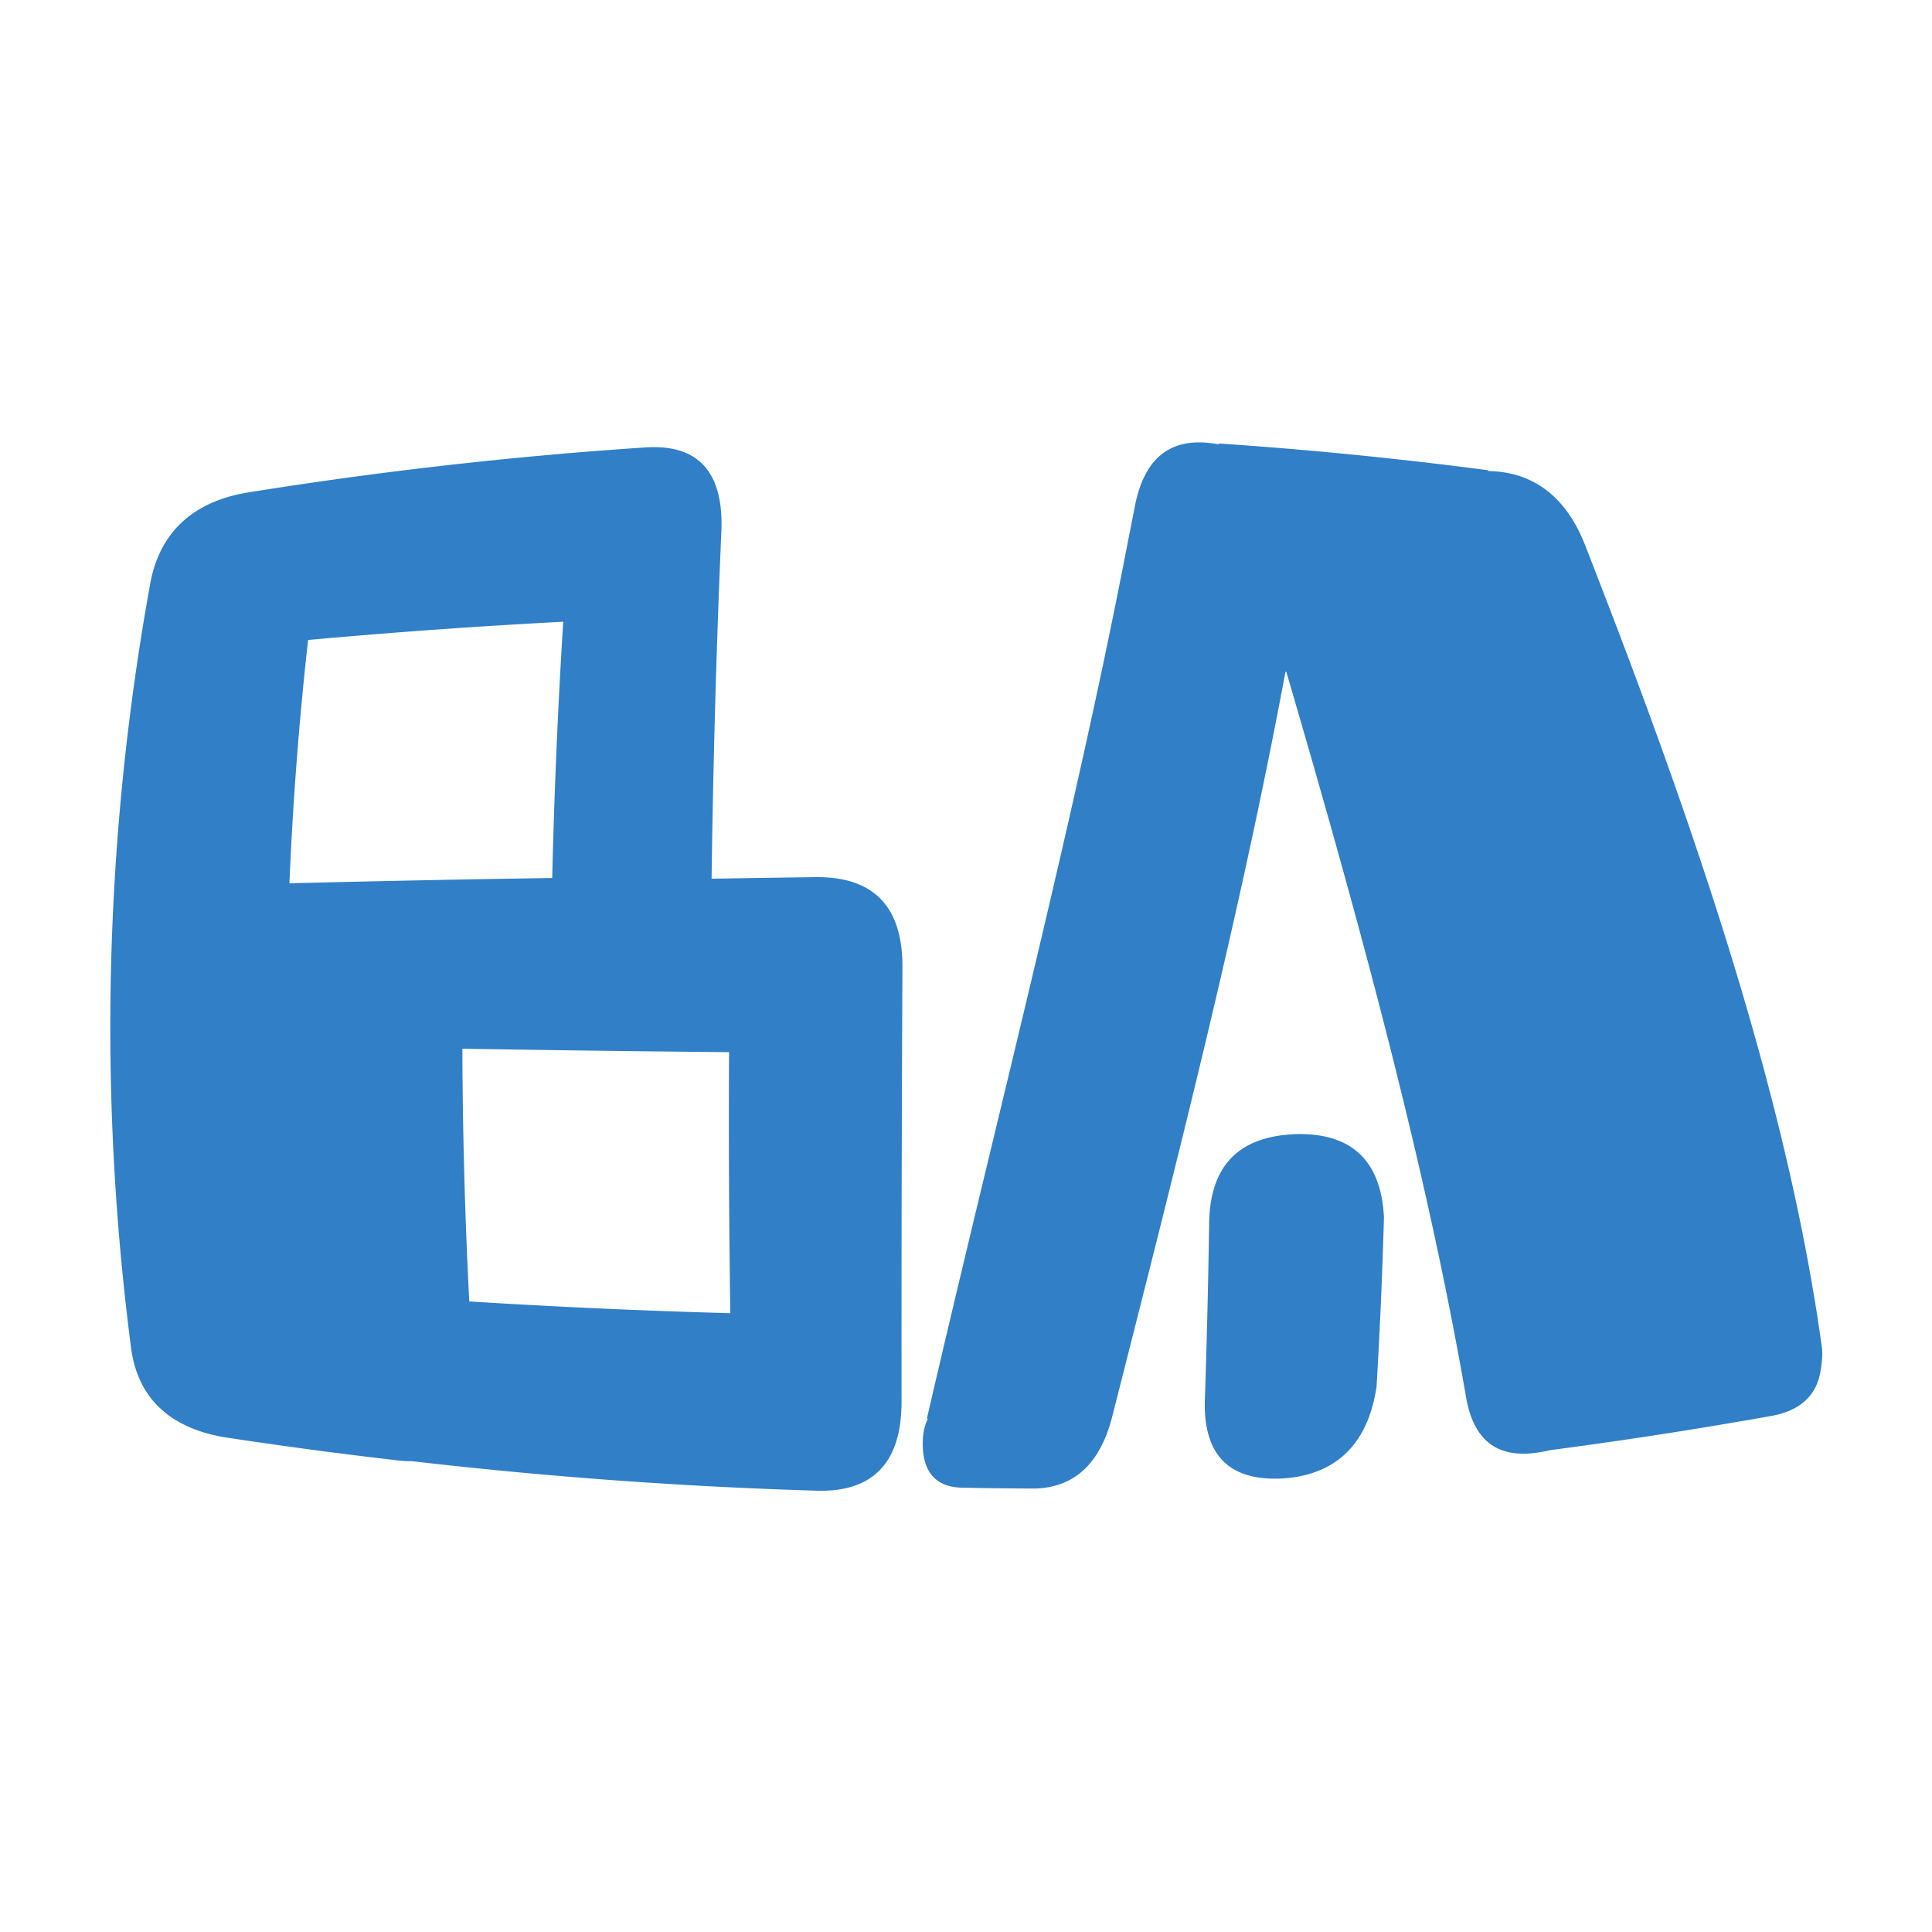 <svg xmlns="http://www.w3.org/2000/svg" width="980" height="980" viewBox="0 0 980 980">
  <defs>
    <style>
      .cls-1 {
        fill: #317fc6;
        fill-rule: evenodd;
      }
    </style>
  </defs>
  <path id="BA" class="cls-1" d="M280.108,445.357q-66.649,1.007-133.3,2.7,2.591-61.728,9.463-123.426,64.7-5.875,129.423-9.255-4.058,64.965-5.588,129.979h0Zm85.8-175.8c1.238-30-11.569-44.455-38.745-42.59Q226.307,233.657,125.5,249.846C97.823,254.483,81,270.084,76.239,295.819A1261.684,1261.684,0,0,0,66.5,683.882c3.414,25.5,19.975,40.869,48.5,45.329q43.569,6.606,87.138,11.611a54.061,54.061,0,0,0,6.827.358q102.864,11.915,205.664,14.982c28.557,0.7,42.772-14.671,42.673-45.327q-0.088-110.352.466-220.546,0.021-45.5-43.485-45.369-26.662.345-53.33,0.795,1.17-88.131,4.951-176.163h0Zm3.9,264.158q-0.355,66.181.645,132.4-66.209-1.823-132.418-5.96-3.3-64.123-3.494-128.2Q302.179,533.081,369.813,533.71ZM524.785,755.053c20.007-.435,33.068-12.5,39.2-35.754,32.545-128.236,65.089-255.167,88.059-378.528l0.435,0.019c36.95,126.273,70.691,249.788,91.177,367.9,3.678,21.4,15.2,30.858,35.236,28.268a71.972,71.972,0,0,0,7.345-1.359q56.241-7.374,112.482-17.409c14.283-2.586,22.642-10.207,24.738-22.677,0.869-5.25,1.082-9.3.674-12.169C907.674,563.97,864.606,432.62,810.656,293.576q-3.3-8.558-6.656-17.153c-8.554-21.765-22.706-34.31-42.086-36.962a63.138,63.138,0,0,0-7.021-.525c-0.02-.139-0.04-0.277-0.059-0.416q-68.3-8.967-136.6-13.562l0.03,0.438a62.76,62.76,0,0,0-7.11-.9c-19.417-1.247-31.118,9.647-35.526,32.406q-1.735,8.971-3.526,17.96-6.057,31.358-12.722,62.9c-26.718,126-59.659,253.993-89.175,381.614l0.435,0.448q-2.6,4.918-2.581,12.509c0.042,14.895,7.073,22.391,21.094,22.313q17.823,0.339,35.634.41h0ZM702.01,617.475c-1.428-28.464-16.14-42.5-43.446-42.215-29.732.624-44.676,15.509-45.226,44.885q-0.661,44.666-2.157,89.348c-1.072,28.774,12.493,42.48,41.078,40.331,26.276-2.317,41.8-18.09,46.006-46.535Q700.8,660.379,702.01,617.475Z"/>
</svg>
